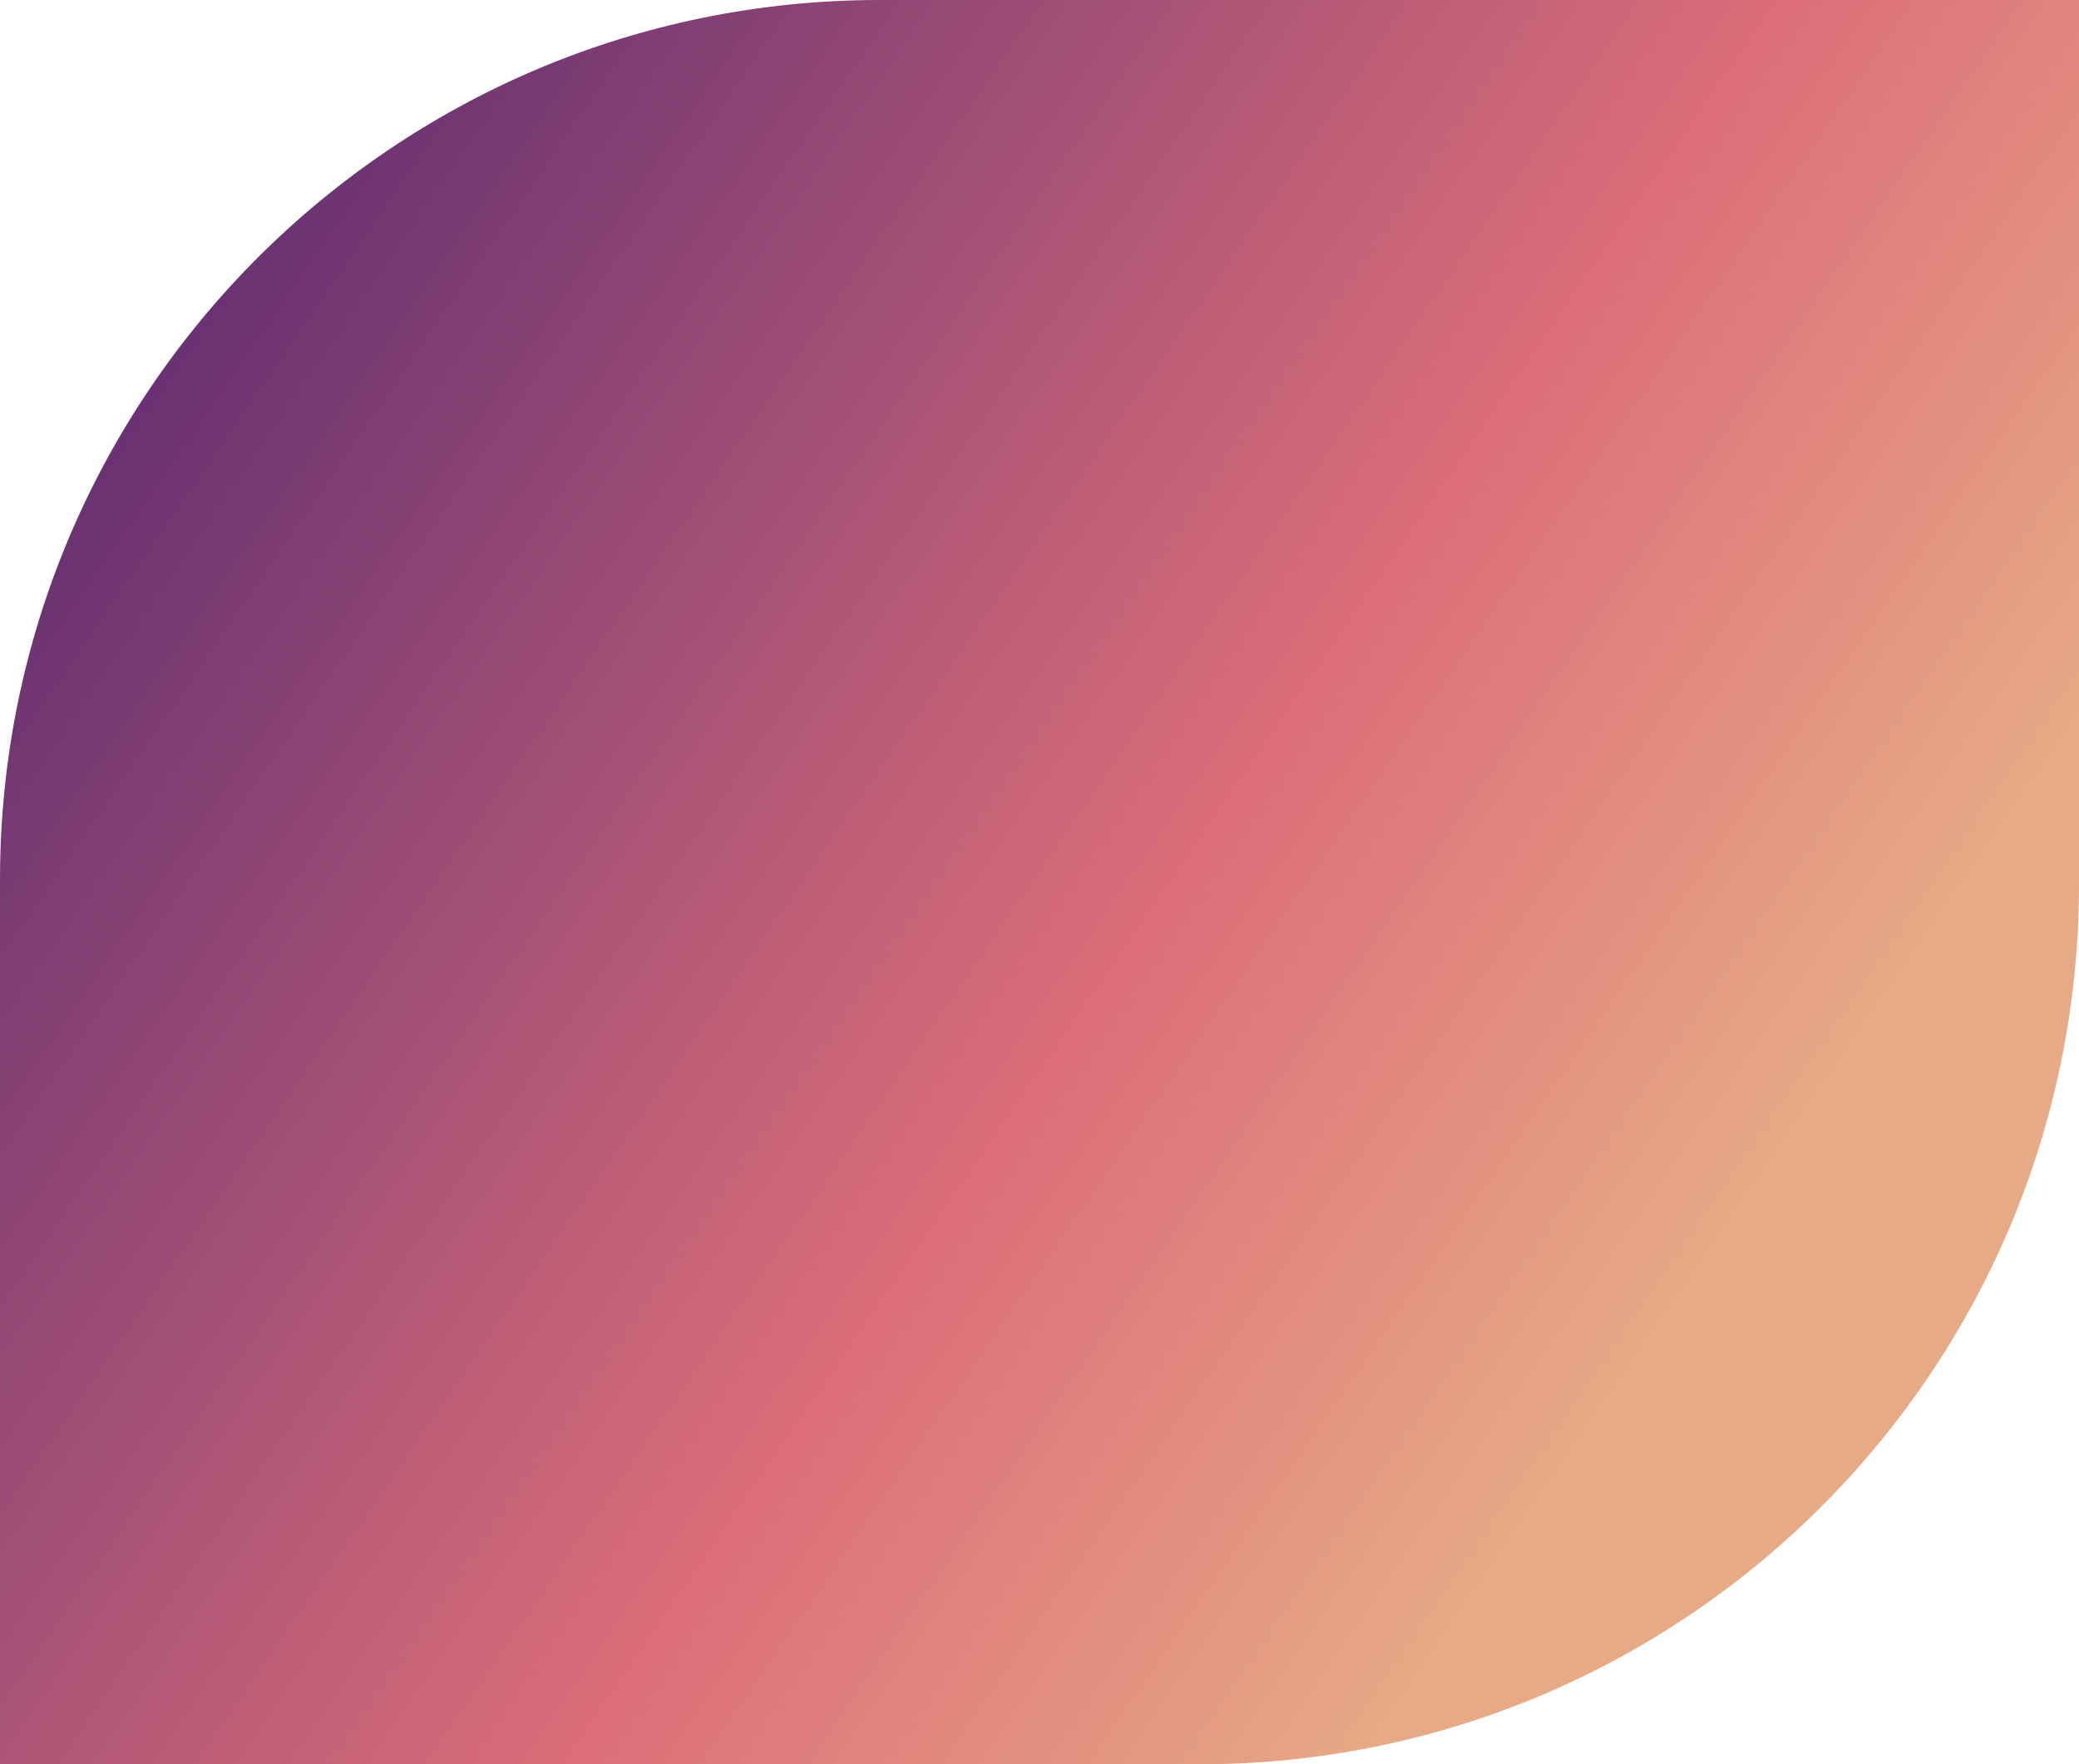 <?xml version="1.0" encoding="UTF-8"?> <svg xmlns="http://www.w3.org/2000/svg" width="449" height="381" viewBox="0 0 449 381" fill="none"> <path d="M0 190C0 85.066 85.066 0 190 0H449V191C449 295.934 363.934 381 259 381H0V190Z" fill="url(#paint0_linear_177_11)"></path> <defs> <linearGradient id="paint0_linear_177_11" x1="-2.15824e-06" y1="81.542" x2="341.068" y2="316.388" gradientUnits="userSpaceOnUse"> <stop stop-color="#5C2B71"></stop> <stop offset="0.657" stop-color="#DC6E79"></stop> <stop offset="1" stop-color="#E7AA86"></stop> </linearGradient> </defs> </svg> 